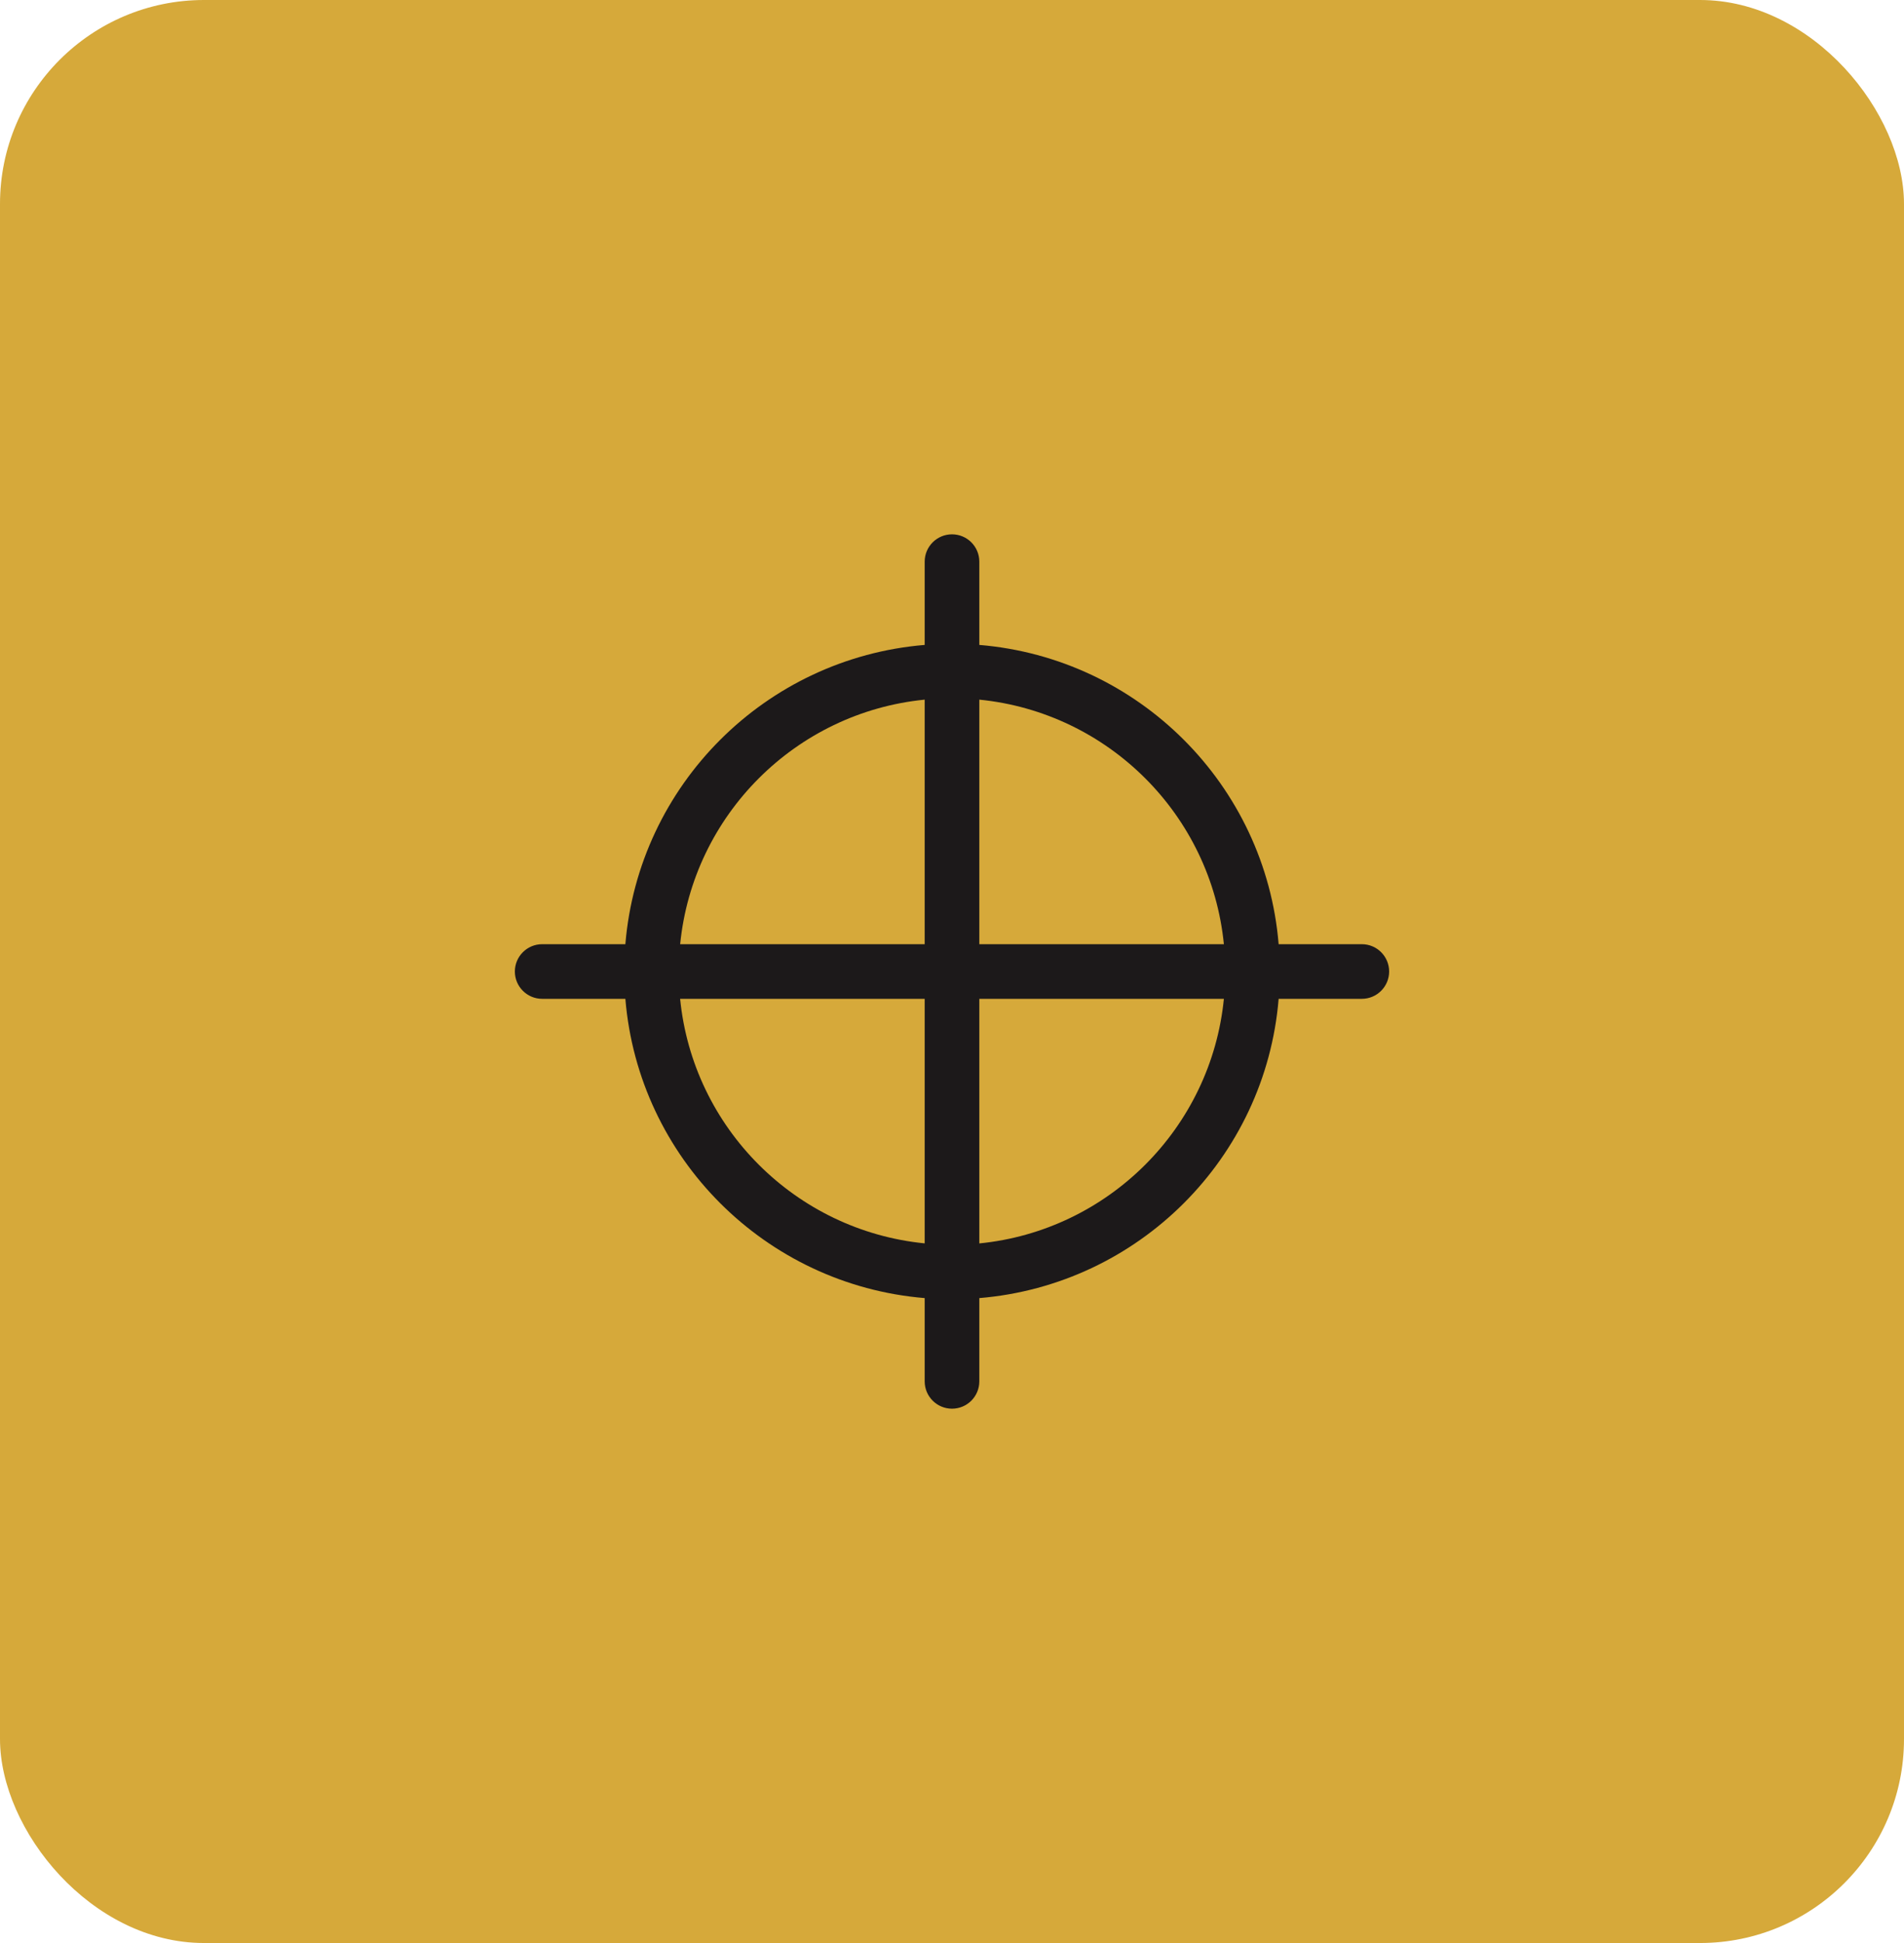 <svg xmlns="http://www.w3.org/2000/svg" fill="none" viewBox="0 0 49 50" height="50" width="49">
<rect fill="#D6A93A" rx="5.25" height="50" width="49"></rect>
<path fill="#1C191A" d="M35.047 24.297H32.906C32.568 20.198 29.301 16.935 25.203 16.596V14.453C25.203 14.065 24.889 13.75 24.5 13.75C24.112 13.75 23.797 14.065 23.797 14.453V16.596C19.7 16.935 16.433 20.198 16.094 24.297H13.953C13.565 24.297 13.25 24.612 13.25 25C13.25 25.388 13.565 25.703 13.953 25.703H16.094C16.432 29.801 19.7 33.065 23.797 33.404V35.547C23.797 35.935 24.112 36.25 24.5 36.25C24.889 36.25 25.203 35.935 25.203 35.547V33.404C29.301 33.065 32.568 29.802 32.906 25.703H35.047C35.435 25.703 35.75 25.388 35.75 25C35.75 24.612 35.435 24.297 35.047 24.297ZM23.797 18.004V24.297H17.504C17.834 20.975 20.475 18.333 23.797 18.004ZM17.503 25.703H23.797V31.996C20.474 31.666 17.833 29.025 17.503 25.703ZM25.203 31.997V25.703H31.497C31.167 29.025 28.526 31.668 25.203 31.997ZM25.203 24.297V18.004C28.526 18.334 31.168 20.975 31.497 24.297H25.203Z"></path>
</svg>